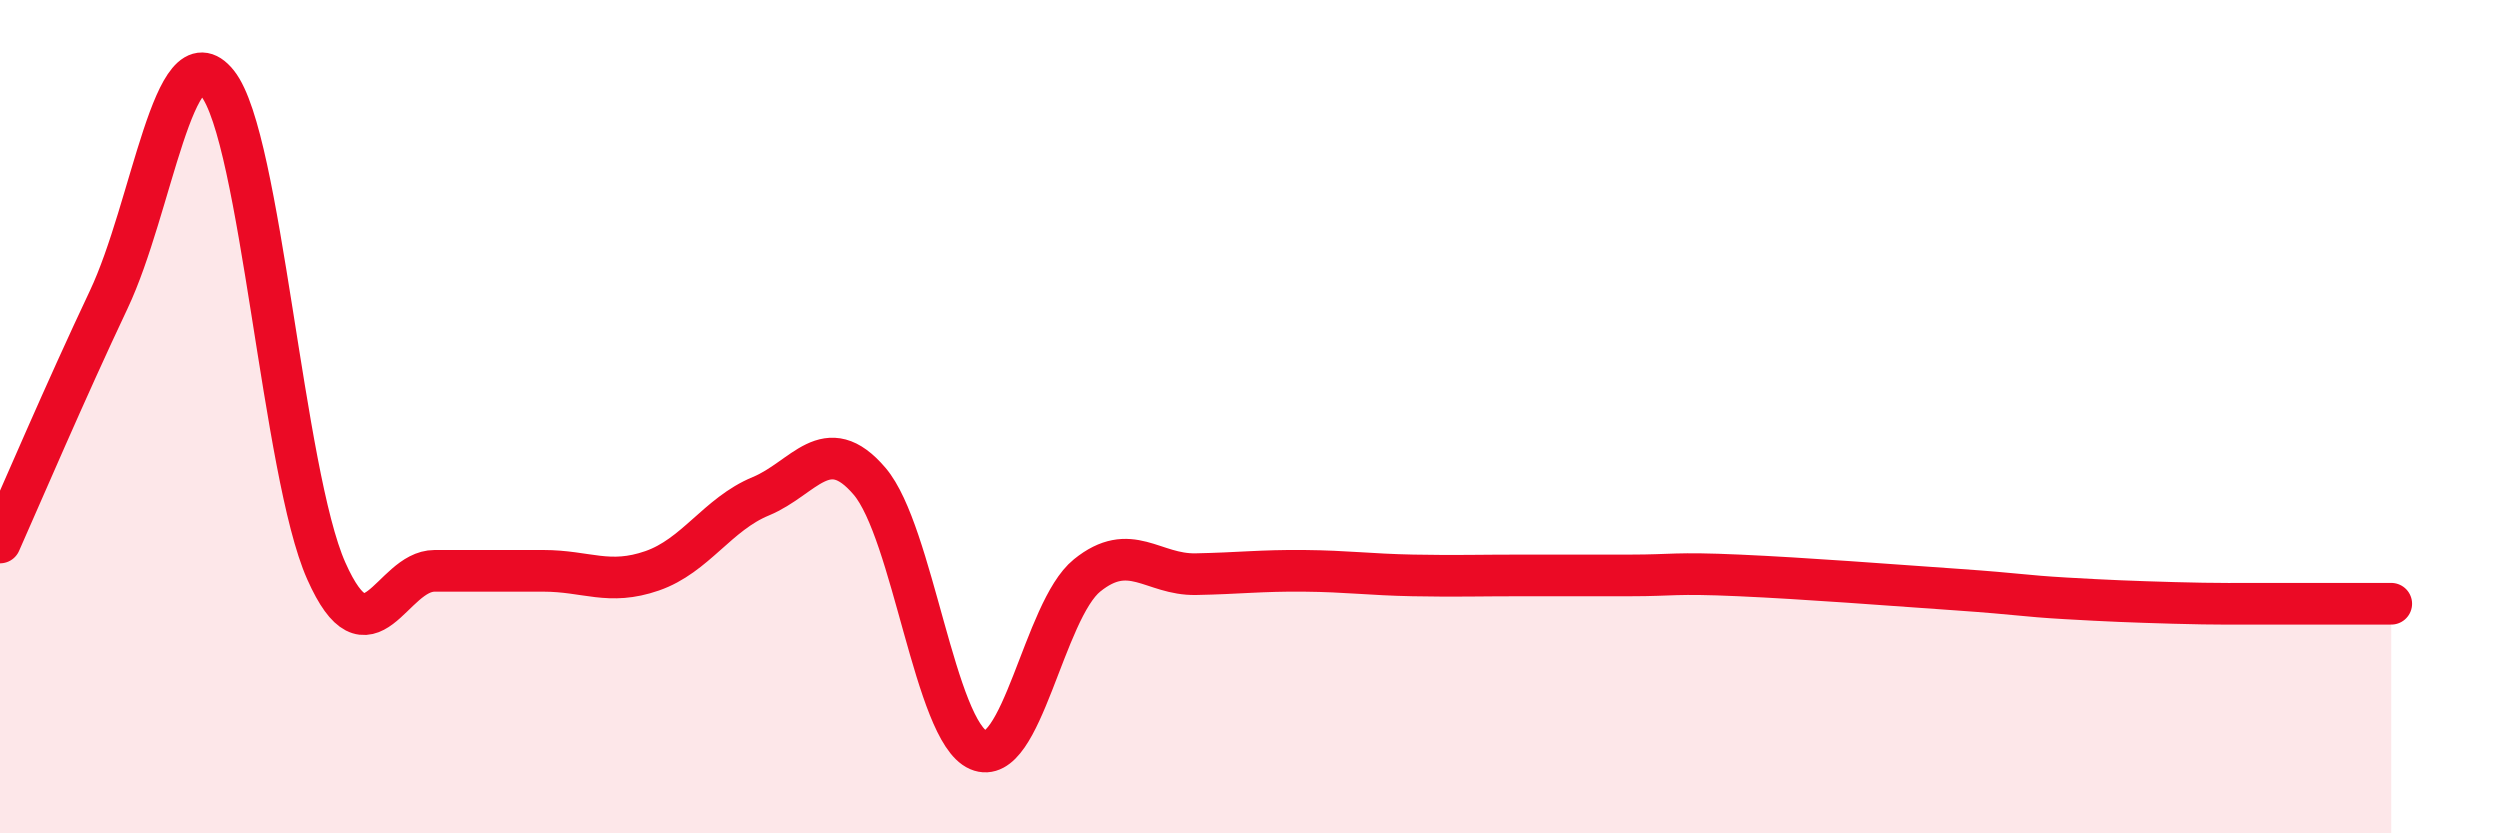 
    <svg width="60" height="20" viewBox="0 0 60 20" xmlns="http://www.w3.org/2000/svg">
      <path
        d="M 0,13.02 C 0.52,11.85 1.57,9.39 2.61,7.19 C 3.65,4.99 4.18,0.7 5.22,2 C 6.26,3.3 6.79,11.36 7.83,13.7 C 8.87,16.04 9.39,13.7 10.43,13.7 C 11.47,13.7 12,13.7 13.04,13.7 C 14.08,13.7 14.61,14.06 15.65,13.7 C 16.69,13.34 17.22,12.34 18.26,11.91 C 19.3,11.48 19.83,10.33 20.87,11.55 C 21.91,12.77 22.44,17.55 23.48,18 C 24.52,18.45 25.05,14.65 26.09,13.81 C 27.13,12.97 27.66,13.8 28.7,13.78 C 29.74,13.76 30.26,13.69 31.3,13.7 C 32.34,13.71 32.87,13.79 33.91,13.81 C 34.95,13.83 35.48,13.81 36.52,13.81 C 37.56,13.81 38.09,13.81 39.13,13.81 C 40.17,13.81 40.17,13.74 41.74,13.81 C 43.31,13.88 45.39,14.04 46.96,14.15 C 48.53,14.26 48.53,14.3 49.57,14.36 C 50.61,14.42 51.13,14.44 52.17,14.47 C 53.21,14.5 53.74,14.49 54.78,14.49 C 55.82,14.49 56.87,14.49 57.39,14.49L57.39 20L0 20Z"
        fill="#EB0A25"
        opacity="0.1"
        stroke-linecap="round"
        stroke-linejoin="round"
      />
      <path
        d="M 0,13.02 C 0.52,11.85 1.57,9.39 2.61,7.19 C 3.65,4.99 4.18,0.7 5.22,2 C 6.26,3.3 6.79,11.36 7.83,13.7 C 8.87,16.04 9.39,13.7 10.43,13.7 C 11.47,13.7 12,13.7 13.04,13.7 C 14.08,13.7 14.61,14.06 15.65,13.7 C 16.69,13.34 17.22,12.34 18.26,11.91 C 19.3,11.48 19.83,10.33 20.87,11.55 C 21.91,12.77 22.44,17.55 23.48,18 C 24.52,18.45 25.05,14.65 26.09,13.81 C 27.13,12.97 27.66,13.8 28.7,13.78 C 29.74,13.76 30.26,13.69 31.3,13.7 C 32.34,13.71 32.87,13.79 33.91,13.81 C 34.95,13.83 35.48,13.81 36.52,13.81 C 37.56,13.81 38.09,13.81 39.13,13.81 C 40.17,13.81 40.17,13.74 41.74,13.81 C 43.31,13.88 45.39,14.04 46.96,14.15 C 48.53,14.26 48.53,14.3 49.57,14.36 C 50.61,14.42 51.13,14.44 52.17,14.47 C 53.21,14.5 53.74,14.49 54.78,14.49 C 55.82,14.49 56.87,14.49 57.39,14.49"
        stroke="#EB0A25"
        stroke-width="1"
        fill="none"
        stroke-linecap="round"
        stroke-linejoin="round"
      />
    </svg>
  